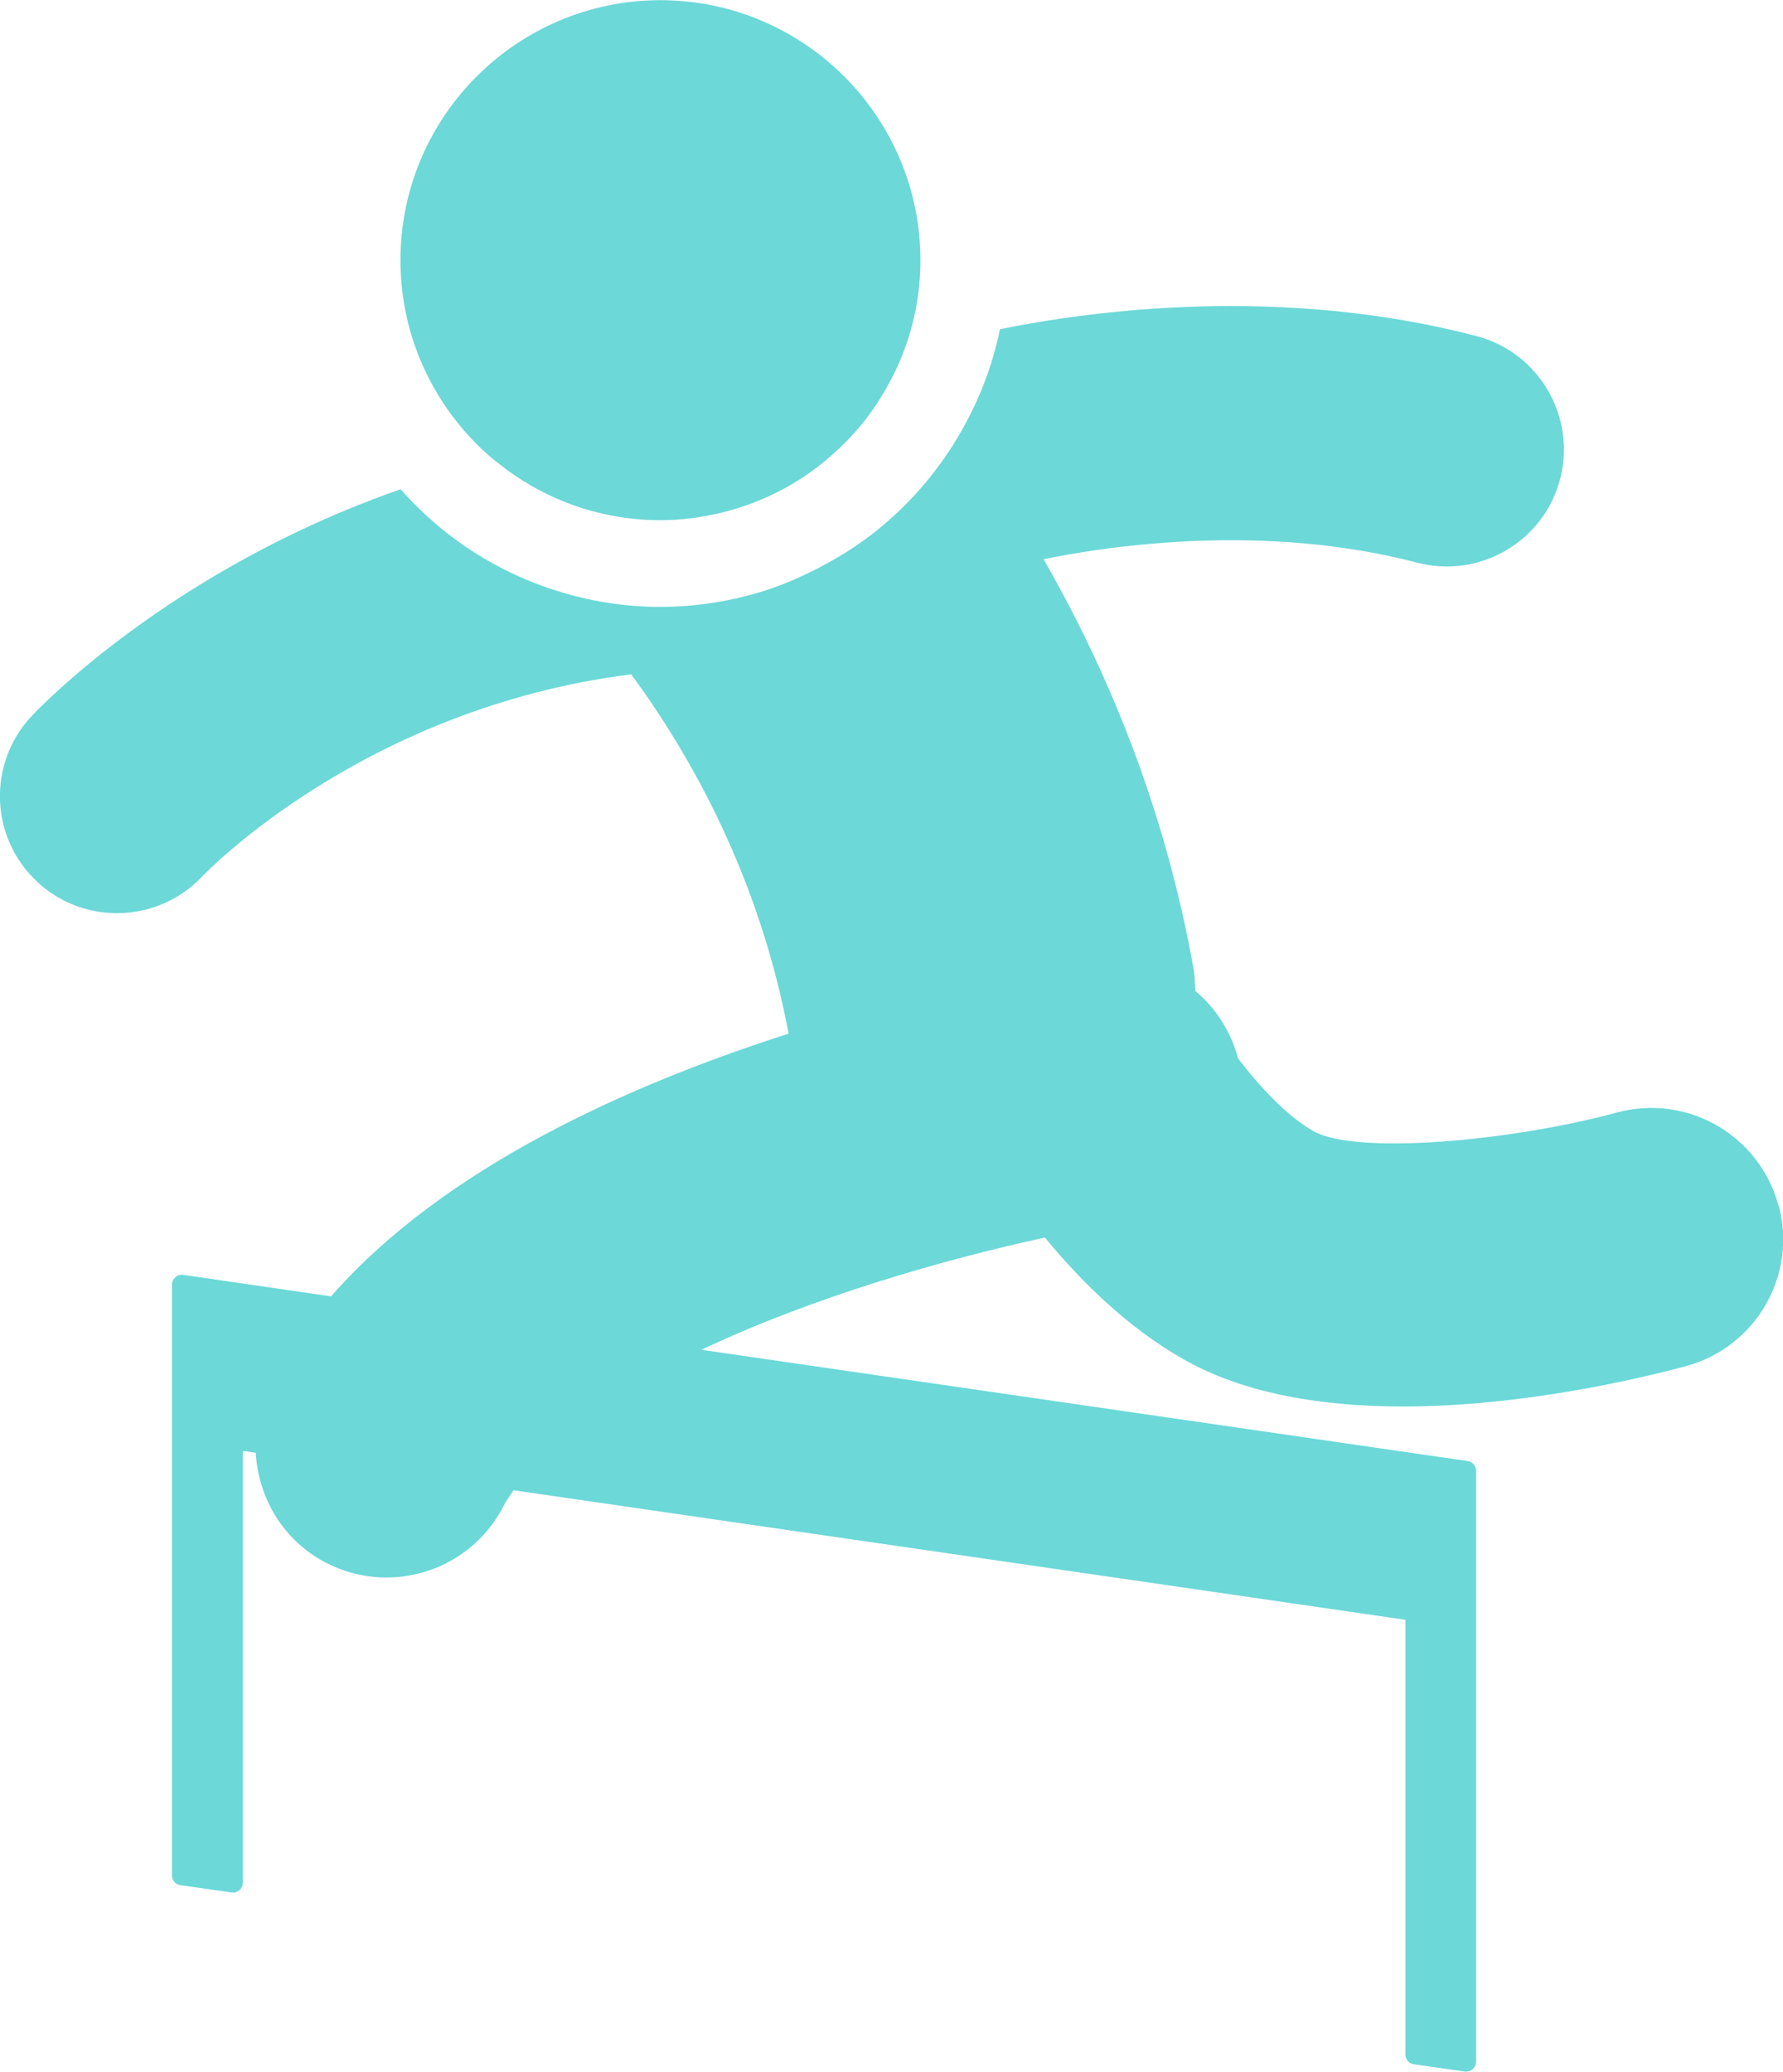 <?xml version="1.0" encoding="UTF-8"?><svg id="_レイヤー_2" xmlns="http://www.w3.org/2000/svg" width="92.79" height="107.82" viewBox="0 0 92.79 107.82"><g id="_レイヤー_1-2"><path d="M92.55,62.72c-.99-3.65-4.74-5.81-8.39-4.83-5.5,1.49-13.6,2.23-15.81.97-1.36-.78-2.75-2.25-3.92-3.78-.37-1.41-1.16-2.62-2.22-3.51-.03-.35-.02-.7-.08-1.06-1.5-8.51-4.53-15.67-7.82-21.41,3.52-.72,11.53-1.89,19.44.18,3.26.85,6.59-1.1,7.44-4.35.85-3.25-1.1-6.59-4.35-7.44-10.16-2.66-20.01-1.33-24.8-.36-.39,1.91-1.09,3.7-2.03,5.34-1.07,1.87-2.46,3.53-4.1,4.9-.05.04-.1.08-.15.13-1.1.9-2.32,1.65-3.61,2.28-.76.37-1.54.7-2.36.96-1.71.54-3.54.84-5.43.84-.63,0-1.26-.03-1.87-.1-1.09-.11-2.14-.33-3.17-.63-.79-.23-1.55-.51-2.29-.84-2.38-1.06-4.48-2.62-6.18-4.55C8.95,29.6,2.05,36.83,1.64,37.27c-2.3,2.46-2.17,6.32.29,8.61,1.17,1.1,2.67,1.64,4.16,1.64,1.63,0,3.25-.65,4.45-1.93.1-.1,8.34-8.74,22.31-10.5,3.08,4.19,6.66,10.52,8.19,18.7-8.35,2.67-17.97,6.99-23.81,13.67l-7.7-1.12c-.15-.02-.3.02-.4.12-.11.1-.18.23-.18.38v30.76c0,.25.19.47.44.5l2.66.38c.15.02.3-.02.41-.12s.18-.23.18-.38v-22.48l.67.1c.13,2.36,1.44,4.59,3.69,5.74,1,.51,2.06.75,3.11.75,2.49,0,4.89-1.36,6.1-3.73.14-.28.34-.54.52-.81l46.41,6.74v22.63c0,.25.19.47.44.5l2.66.38s.05,0,.07,0c.12,0,.24-.04.33-.13.11-.1.18-.23.18-.38v-30.75c0-.26-.19-.47-.44-.51l-39.88-5.79c5.7-2.7,12.54-4.69,17.88-5.84,1.89,2.3,4.3,4.67,7.17,6.31,3.24,1.86,7.38,2.48,11.46,2.48,6.21,0,12.27-1.44,14.73-2.1,3.65-.99,5.81-4.74,4.82-8.39h0Z" style="fill:#6cd8d8;"/><path d="M25.84,24.03c2.33,1.9,5.3,3.04,8.53,3.04,1.11,0,2.18-.15,3.21-.4.61-.15,1.21-.34,1.78-.57,1.44-.57,2.76-1.38,3.9-2.39.6-.52,1.15-1.09,1.65-1.71.68-.84,1.24-1.77,1.71-2.75.11-.23.21-.45.3-.68.63-1.55.98-3.25.98-5.03,0-7.46-6.07-13.53-13.53-13.53s-13.53,6.07-13.53,13.53c0,3.23,1.14,6.21,3.04,8.54.58.72,1.24,1.38,1.96,1.96h0Z" style="fill:#6cd8d8;"/></g></svg>